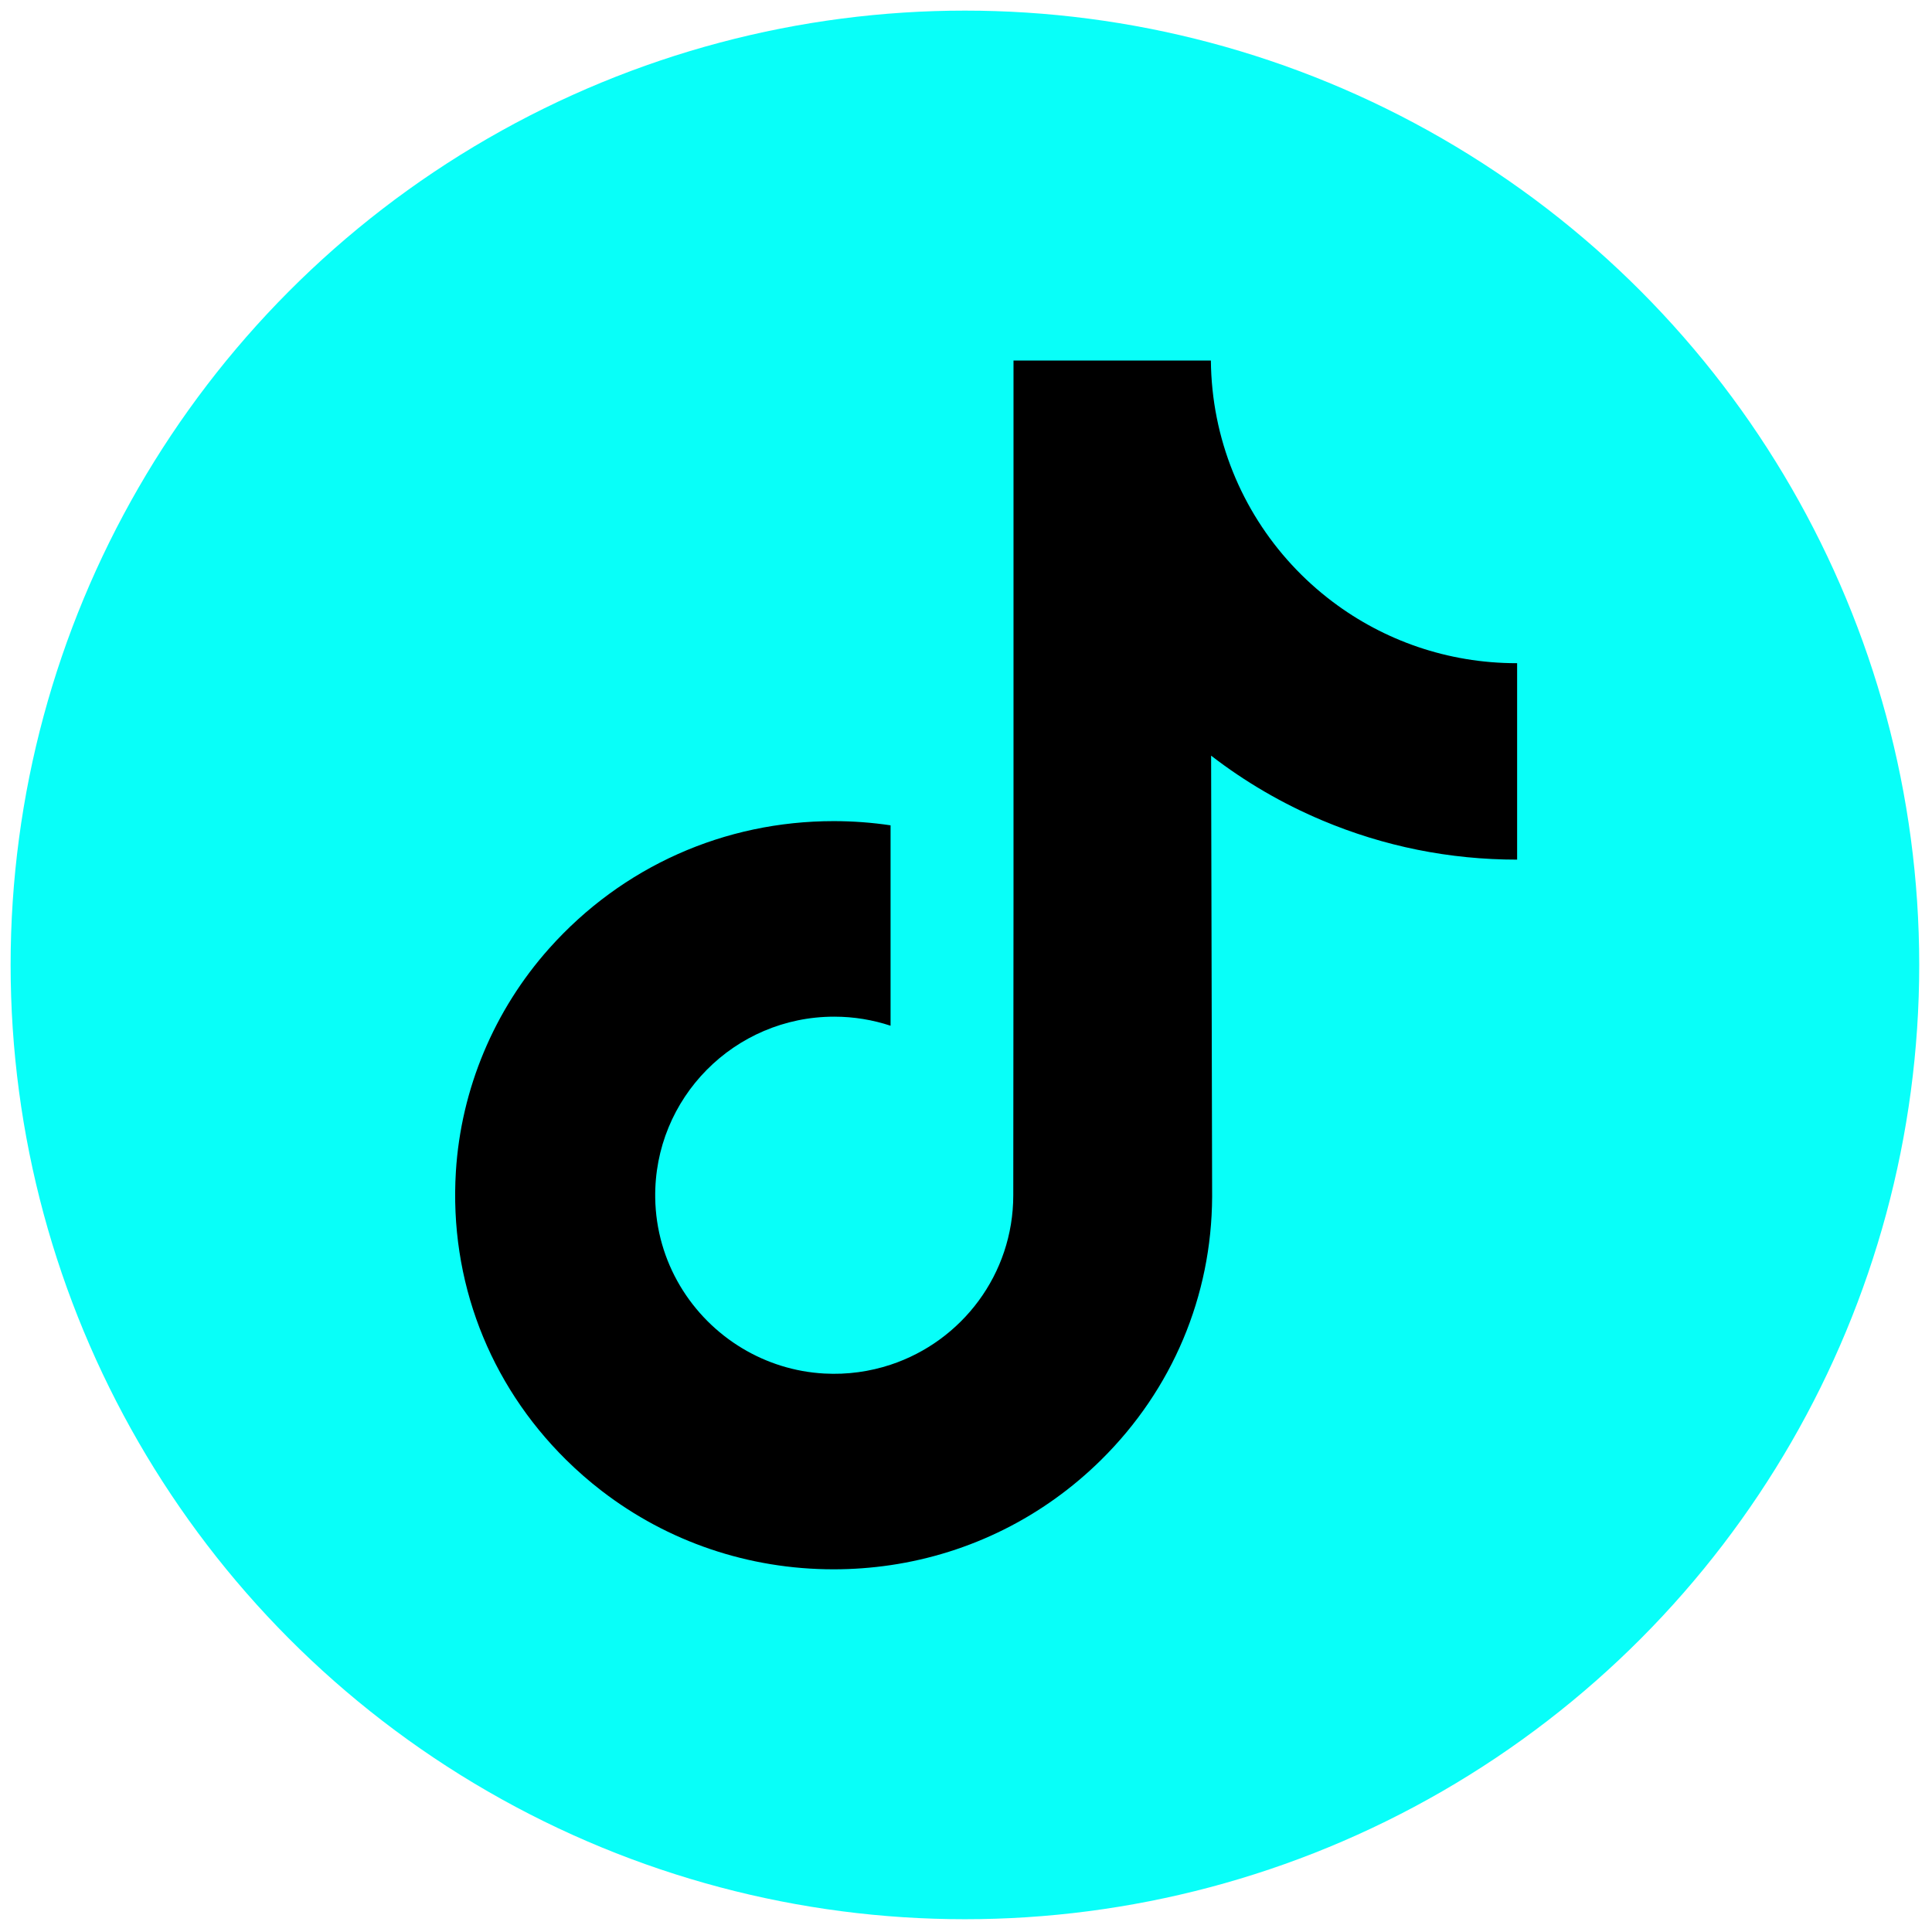 <svg xmlns="http://www.w3.org/2000/svg" xmlns:xlink="http://www.w3.org/1999/xlink" version="1.1" width="256" height="256" viewBox="0 0 256 256" xml:space="preserve">
<g style="stroke: none; stroke-width: 0; stroke-dasharray: none; stroke-linecap: butt; stroke-linejoin: miter; stroke-miterlimit: 10; fill: none; fill-rule: nonzero; opacity: 1;" transform="translate(1.407 1.407) scale(2.81 2.81)">
	<circle cx="45" cy="45" r="45" style="stroke: none; stroke-width: 1; stroke-dasharray: none; stroke-linecap: butt; stroke-linejoin: miter; stroke-miterlimit: 10; fill: rgb(8,255,249); fill-rule: nonzero; opacity: 1;" transform="  matrix(1 0 0 1 0 0) "/>
	<path d="M 71.013 30.772 c -3.258 0 -6.264 -1.079 -8.678 -2.9 c -2.769 -2.087 -4.758 -5.149 -5.46 -8.678 c -0.174 -0.872 -0.268 -1.772 -0.277 -2.694 h -9.307 v 25.431 l -0.011 13.93 c 0 3.724 -2.425 6.882 -5.787 7.992 c -0.976 0.322 -2.029 0.475 -3.126 0.415 c -1.4 -0.077 -2.713 -0.5 -3.853 -1.182 c -2.427 -1.452 -4.073 -4.085 -4.118 -7.098 c -0.07 -4.709 3.736 -8.548 8.442 -8.548 c 0.929 0 1.821 0.152 2.656 0.427 v -6.951 v -2.499 c -0.881 -0.13 -1.777 -0.198 -2.684 -0.198 c -5.15 0 -9.967 2.141 -13.41 5.998 c -2.602 2.915 -4.163 6.633 -4.404 10.532 c -0.316 5.122 1.559 9.992 5.194 13.584 c 0.534 0.527 1.095 1.017 1.681 1.468 C 30.986 72.2 34.796 73.5 38.809 73.5 c 0.906 0 1.803 -0.067 2.684 -0.197 c 3.749 -0.555 7.207 -2.271 9.937 -4.97 c 3.354 -3.315 5.207 -7.716 5.227 -12.4 l -0.048 -20.801 c 1.6 1.234 3.349 2.256 5.227 3.048 c 2.92 1.232 6.017 1.856 9.203 1.855 v -6.758 V 30.77 C 71.042 30.772 71.015 30.772 71.013 30.772 L 71.013 30.772 z" style="stroke: none; stroke-width: 1; stroke-dasharray: none; stroke-linecap: butt; stroke-linejoin: miter; stroke-miterlimit: 10; fill: rgb(0,0,0); fill-rule: nonzero; opacity: 1;" transform=" matrix(1 0 0 1 0 0) " stroke-linecap="round"/>
</g>
</svg>